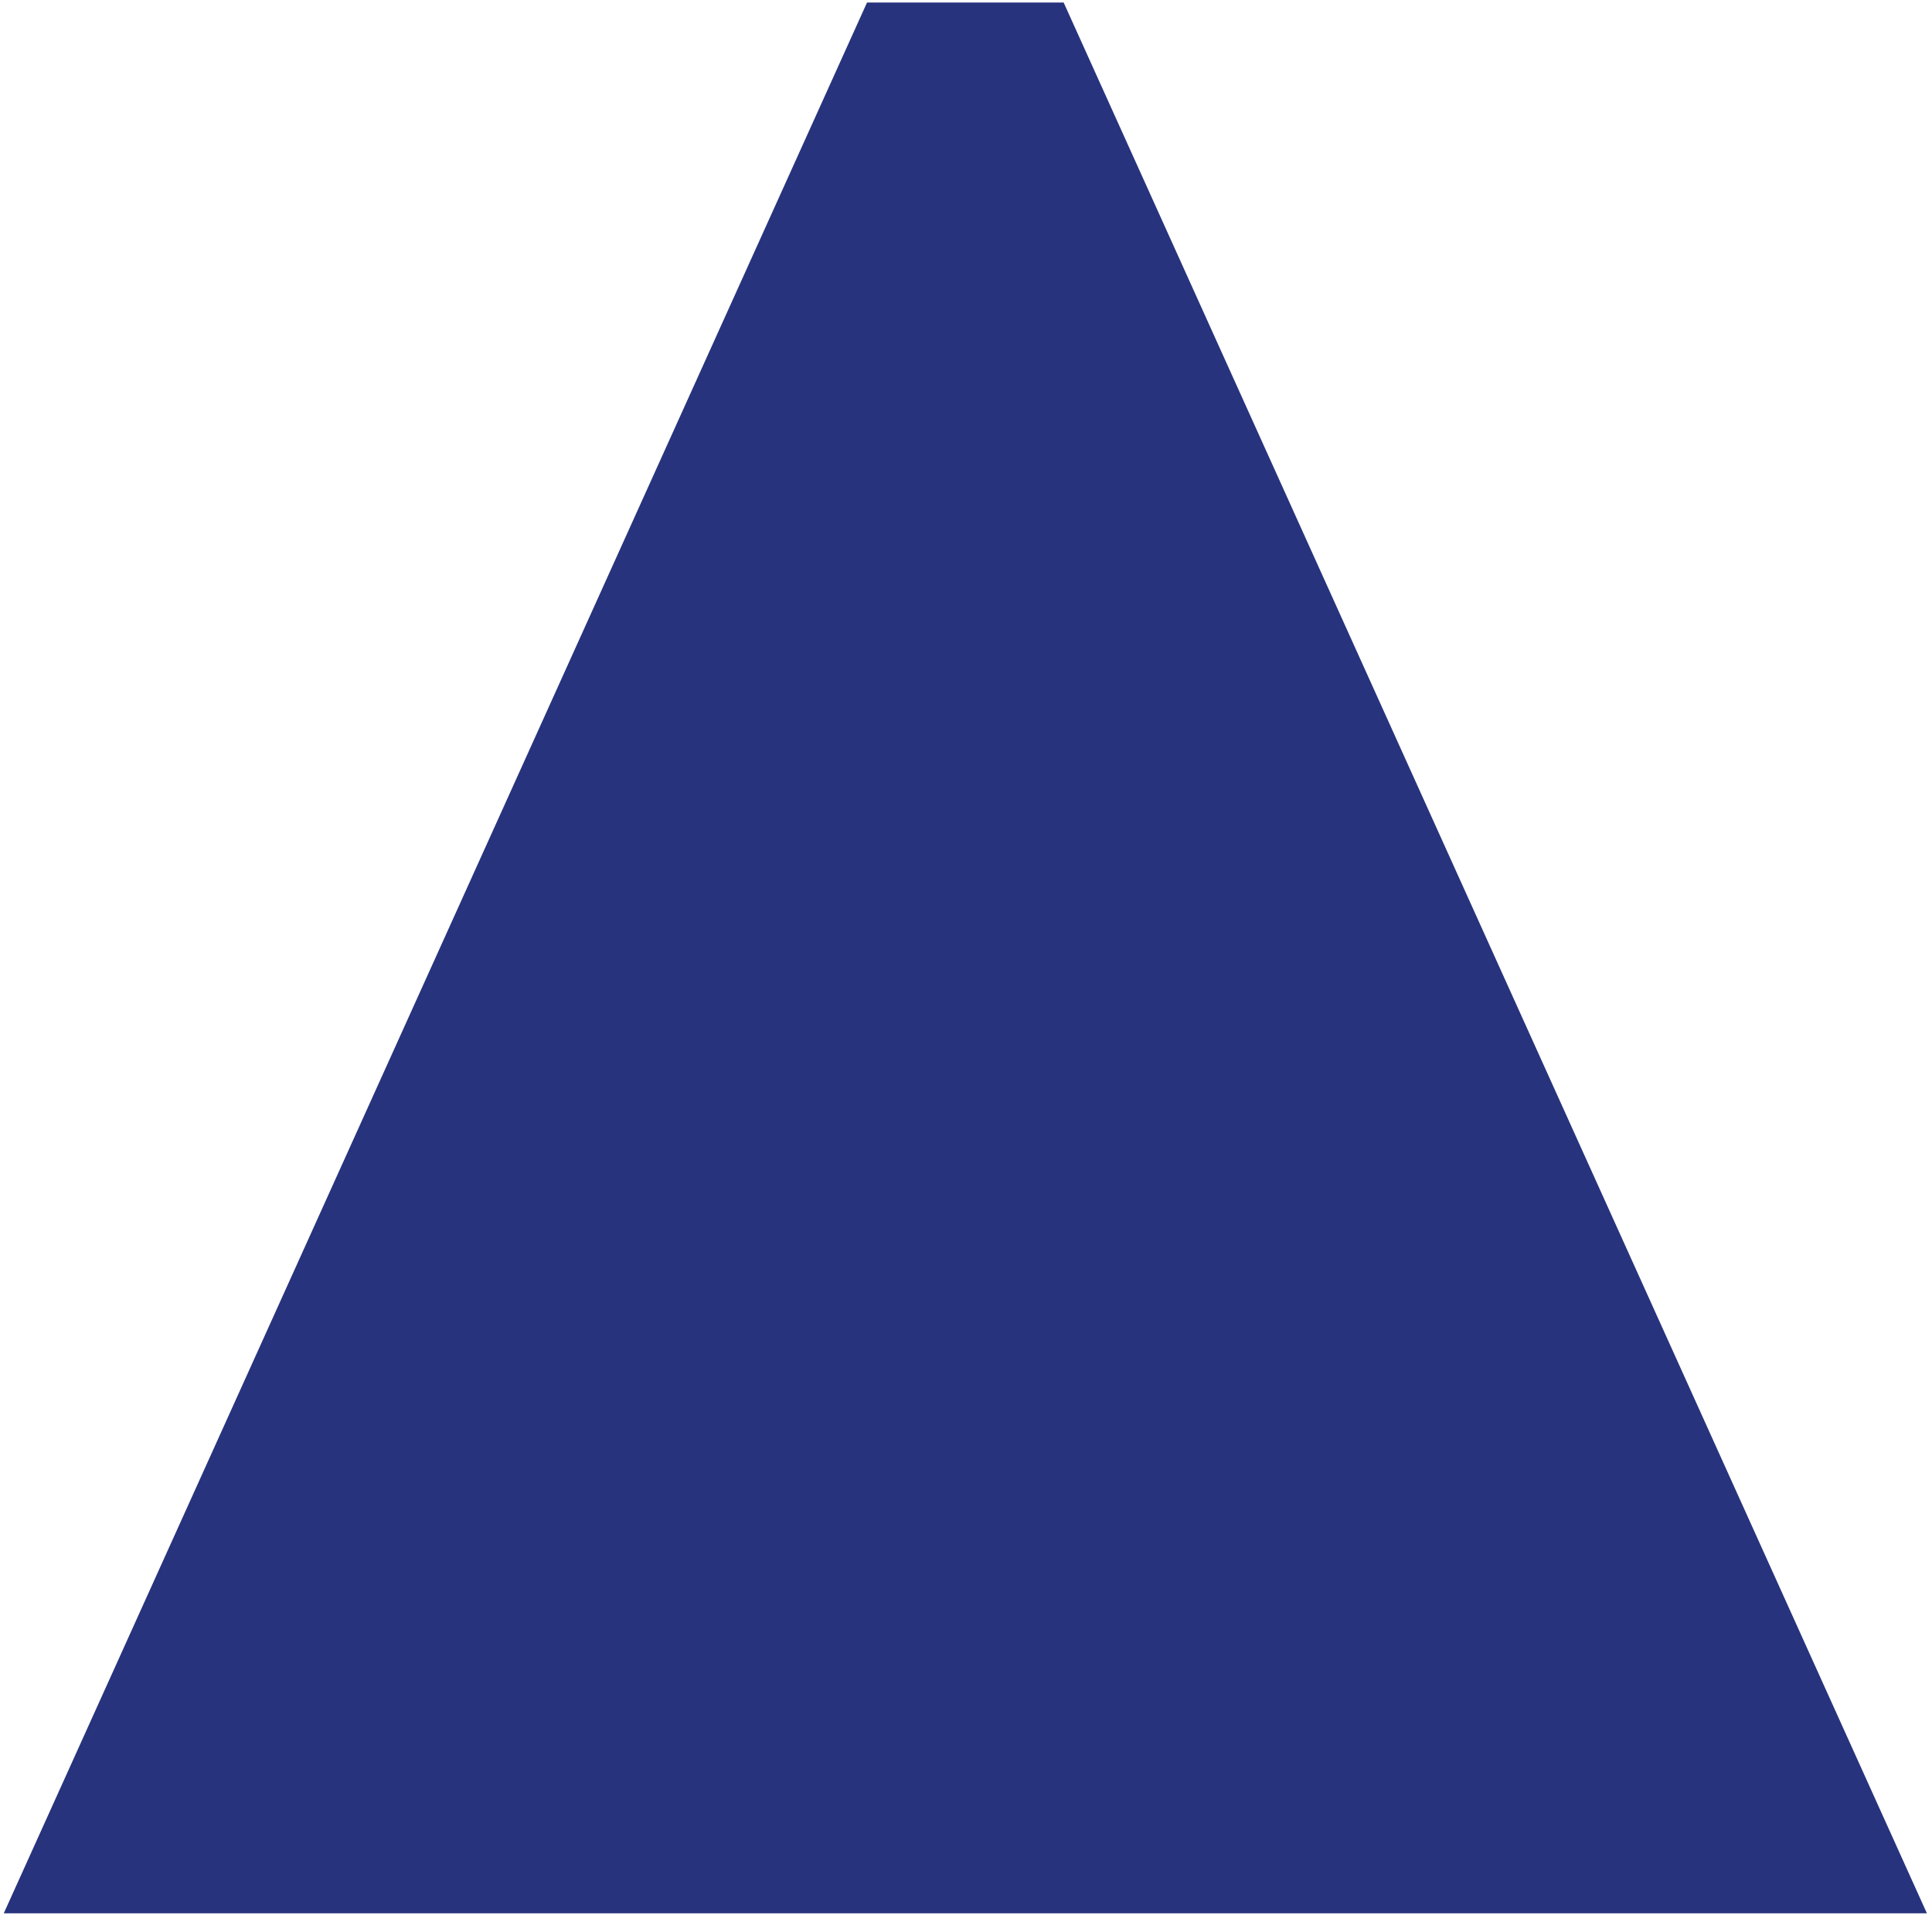 <?xml version="1.0" encoding="UTF-8"?> <svg xmlns="http://www.w3.org/2000/svg" width="201" height="200" viewBox="0 0 201 200" fill="none"> <path fill-rule="evenodd" clip-rule="evenodd" d="M90.203 0.262L0.392 199.029H200.47L110.659 0.262H90.203Z" fill="#27337D"></path> </svg> 